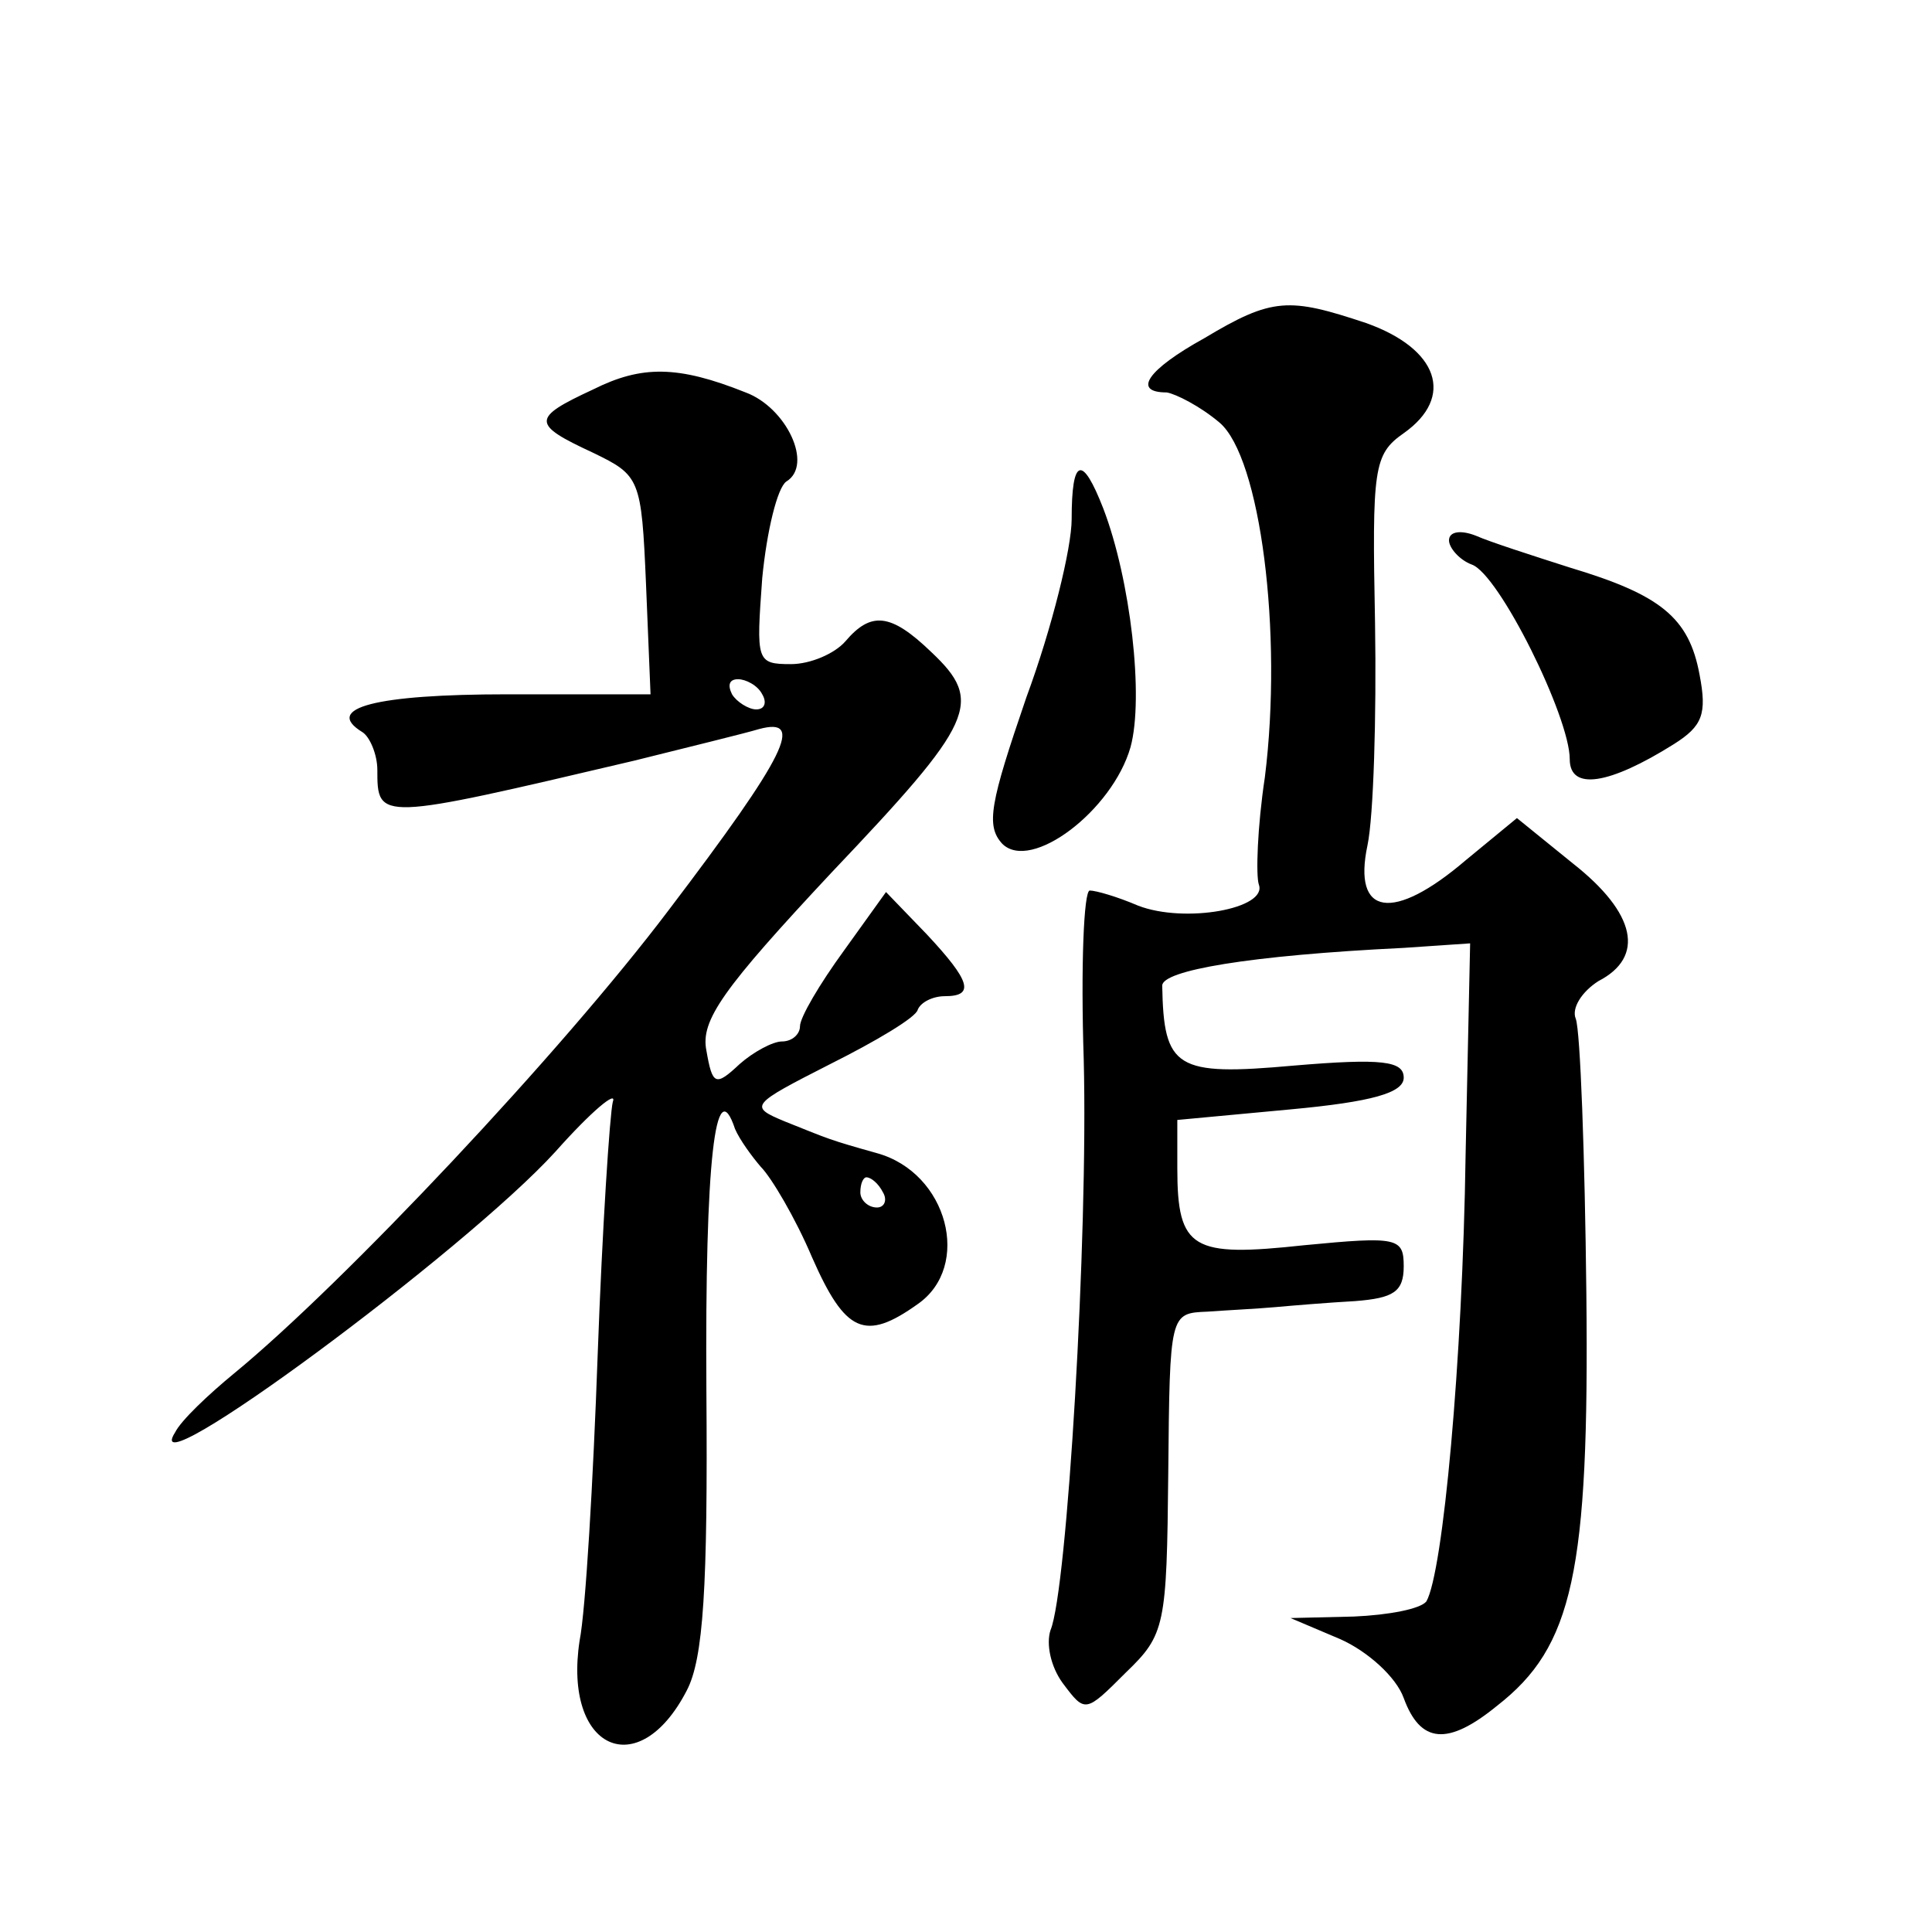 <?xml version="1.0" standalone="no"?>
<!DOCTYPE svg PUBLIC "-//W3C//DTD SVG 20010904//EN"
 "http://www.w3.org/TR/2001/REC-SVG-20010904/DTD/svg10.dtd">
<svg version="1.0" xmlns="http://www.w3.org/2000/svg"
 width="128pt" height="128pt" viewBox="0 0 128 128"
 preserveAspectRatio="xMidYMid meet">
<g transform="translate(0,128) scale(0.1,-0.1)"
fill="#0" stroke="none">
<path d="M798 1056 c-38 -21 -48 -36 -25 -36 6 -1 22 -9 35 -20 27 -23 42 -139
30 -235 -5 -33 -6 -65 -4 -71 6 -16 -49 -26 -80 -14 -14 6 -28 10 -32 10 -4 0 -6
-51 -4 -112 3 -118 -11 -352 -22 -378 -3 -9 0 -24 8 -35 15 -20 15 -20 42 7 26
25 27 31 28 132 1 106 1 106 26 107 14 1 34 2 45 3 11 1 35 3 53 4 25 2 32 6 32
23 0 19 -4 20 -66 14 -74 -8 -84 -3 -84 51 l0 32 75 7 c54 5 75 11 75 21 0 11 -14
13 -73 8 -78 -7 -86 -2 -87 53 0 10 57 20 160 25 l44 3 -3 -140 c-2 -137 -15 -277
-26 -296 -4 -5 -25 -9 -48 -10 l-42 -1 33 -14 c18 -8 37 -25 42 -39 11 -30 29 -32
62 -5 50 39 61 88 59 273 -1 92 -4 174 -7 182 -3 7 4 18 15 25 31 16 25 45 -17
78 l-37 30 -34 -28 c-48 -41 -75 -37 -65 10 4 19 6 85 5 147 -2 103 -1 112 19 126
34 24 23 56 -25 73 -51 17 -62 17 -107 -10z M393 1022 c-41 -19 -41 -23 0 -42 31
-15 32 -17 35 -87 l3 -73 -95 0 c-87 0 -122 -9 -96 -25 5 -3 10 -15 10 -25 0 -34
0 -34 170 6 36 9 73 18 83 21 30 8 19 -16 -60 -120 -71 -94 -215 -247 -288 -307
-17 -14 -35 -31 -39 -39 -26 -41 192 120 252 186 24 27 41 41 38 33 -2 -8 -7 -84
-10 -167 -3 -84 -8 -170 -12 -190 -11 -72 39 -95 71 -33 11 21 14 68 13 199 -1
152 6 212 19 173 3 -7 11 -18 17 -25 7 -7 23 -34 34 -60 22 -50 35 -56 70 -31 36
25 20 87 -27 100 -32 9 -31 9 -61 21 -24 10 -23 11 30 38 30 15 57 31 58 36 2 5
10 9 18 9 20 0 17 10 -12 41 l-27 28 -28 -39 c-16 -22 -29 -44 -29 -50 0 -5 -5
-10 -12 -10 -6 0 -19 -7 -28 -15 -16 -15 -18 -14 -22 9 -4 20 11 41 83 118 95 100
101 113 66 146 -27 26 -40 27 -57 7 -7 -8 -23 -15 -36 -15 -23 0 -23 2 -19 57 3
31 10 60 16 64 18 11 0 49 -27 59 -45 18 -69 18 -101 2z m112 -202 c3 -5 2 -10
-4 -10 -5 0 -13 5 -16 10 -3 6 -2 10 4 10 5 0 13 -4 16 -10z m80 -330 c3 -5 1 -10
-4 -10 -6 0 -11 5 -11 10 0 6 2 10 4 10 3 0 8 -4 11 -10z M710 936 c0 -19 -13 -72
-30 -118 -24 -70 -27 -85 -16 -97 19 -19 73 22 85 64 9 33 0 111 -18 158 -14 36
-21 34 -21 -7z M960 922 c0 -5 7 -13 15 -16 18 -6 65 -101 65 -129 0 -21 26 -17
69 10 19 12 22 20 17 46 -7 38 -26 53 -86 71 -25 8 -53 17 -62 21 -10 4 -18 3 -18
-3z"/>
</g>
</svg>
